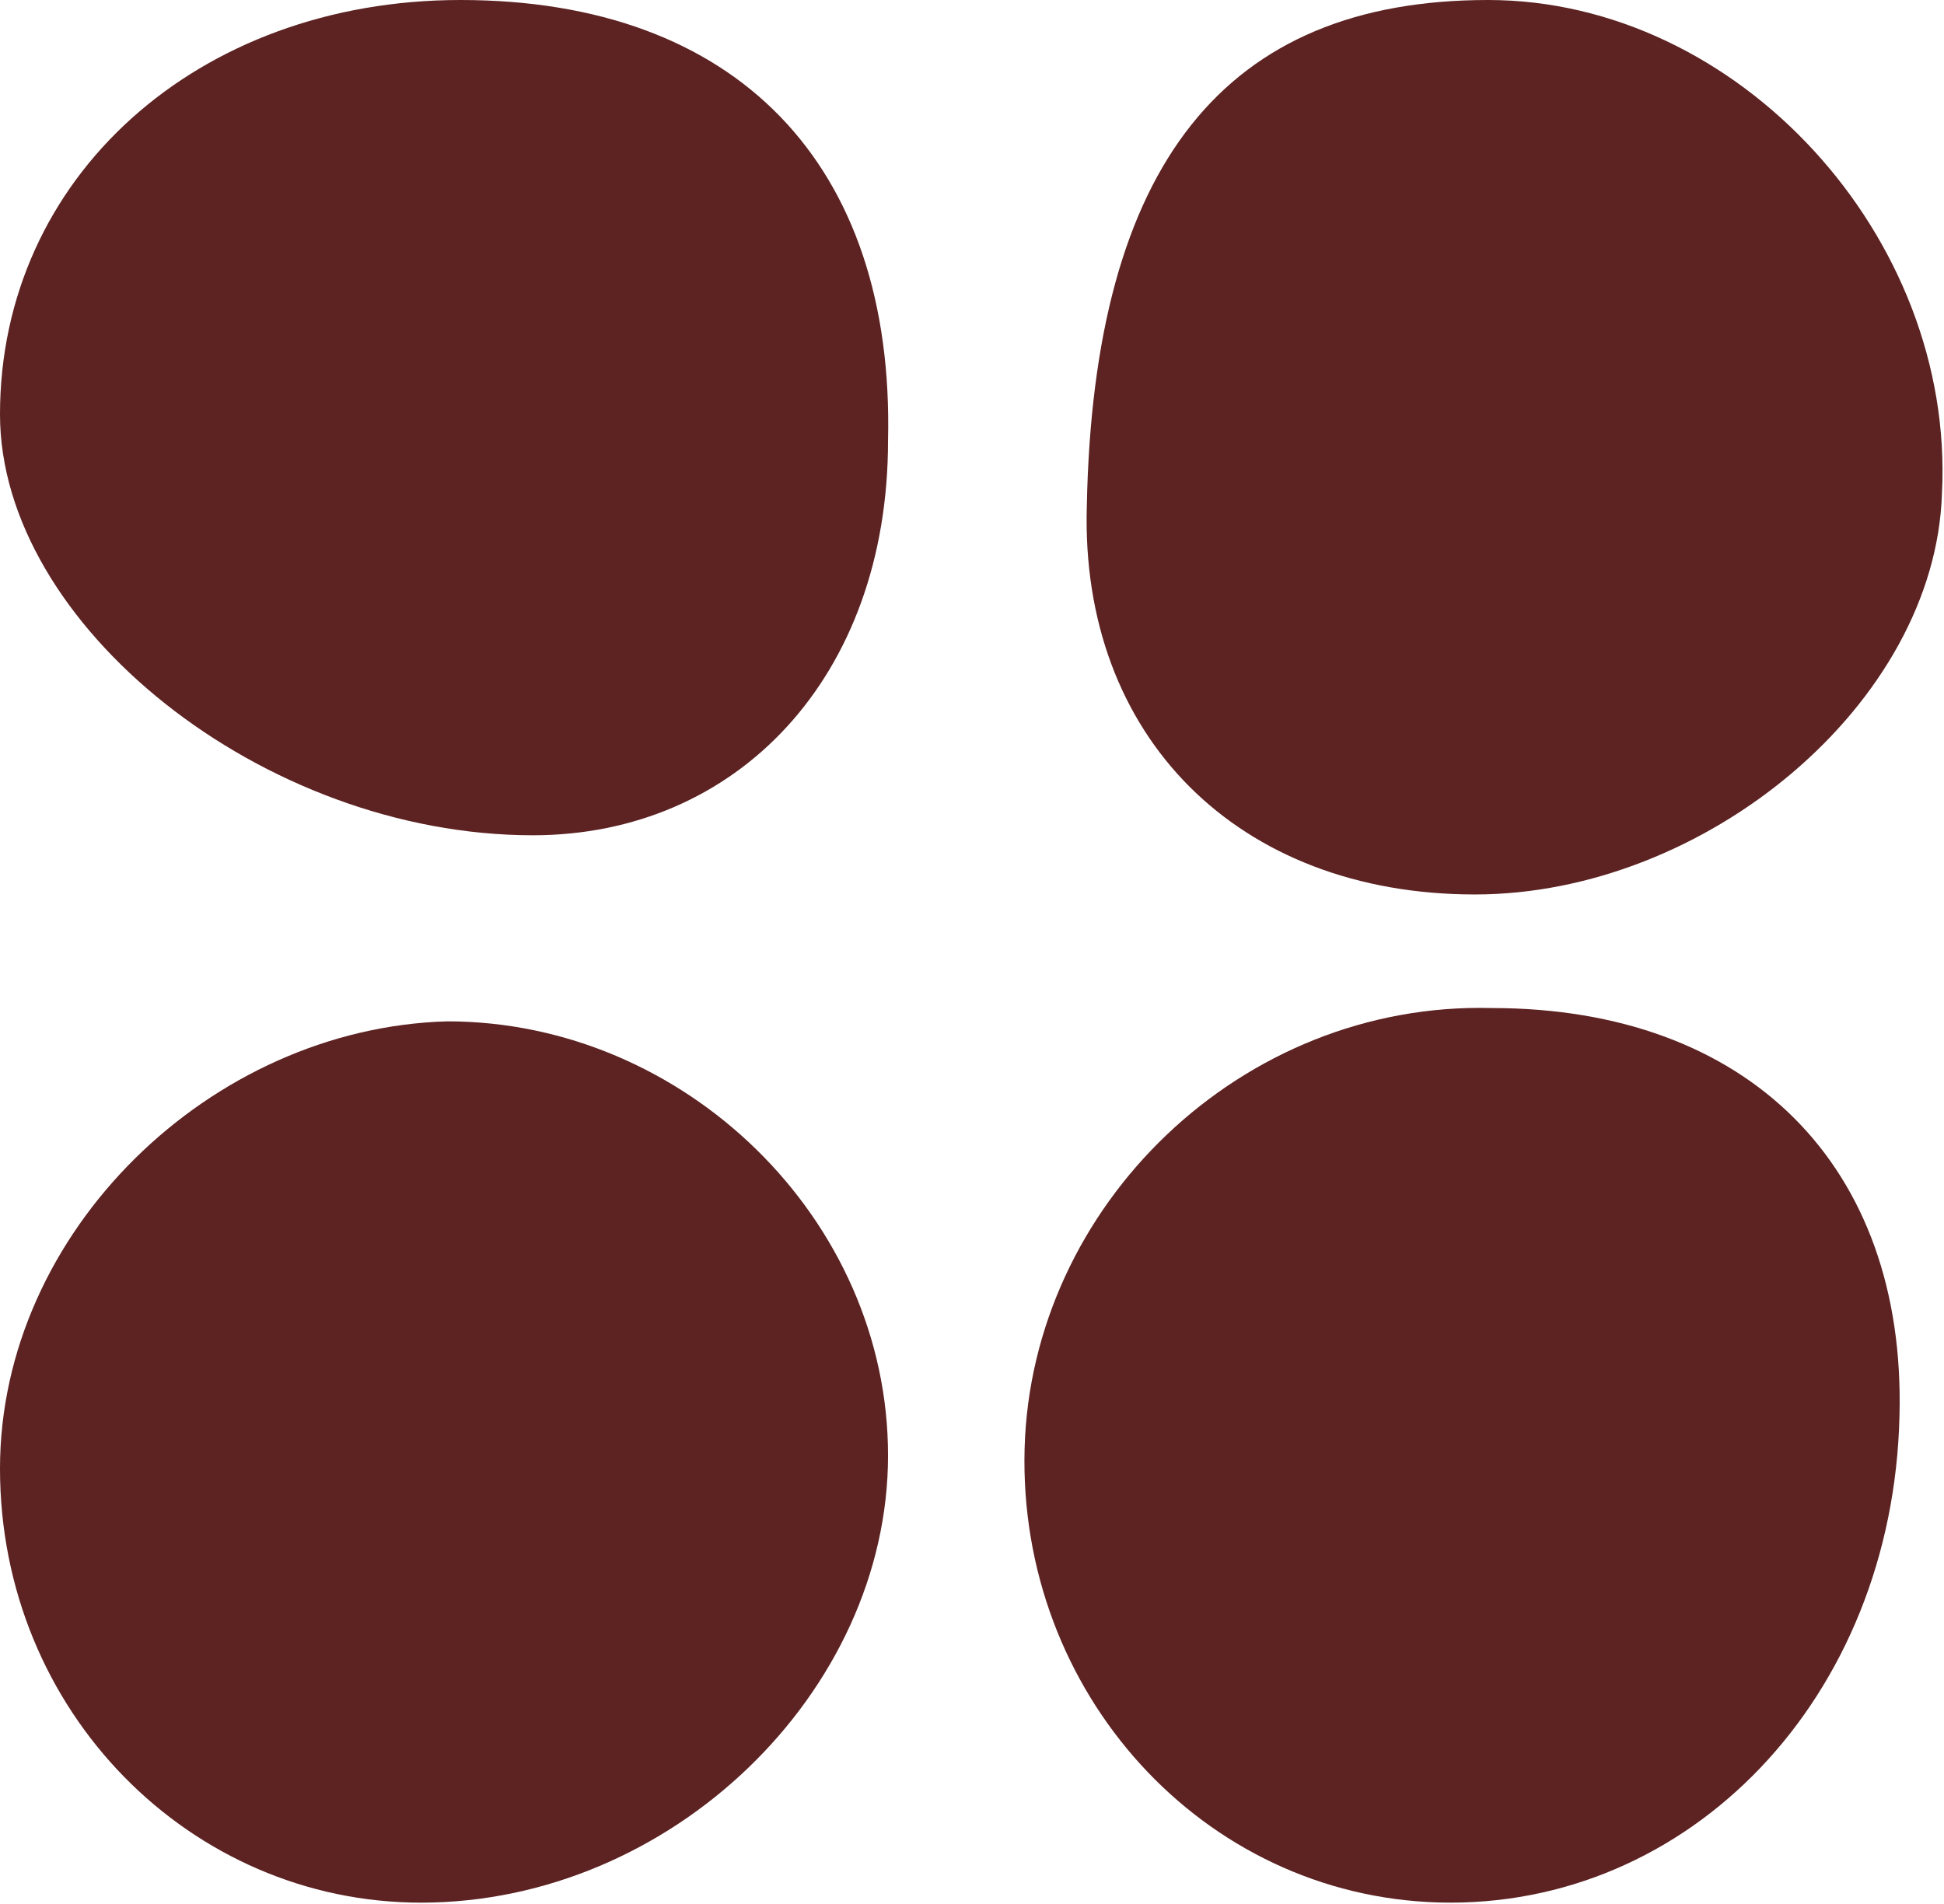 <?xml version="1.0" encoding="UTF-8"?> <svg xmlns="http://www.w3.org/2000/svg" width="1086" height="1064" viewBox="0 0 1086 1064" fill="none"> <path d="M1061.13 791.07C1057.46 949.085 943.54 1066.68 803.898 1063C671.605 1059.33 568.71 945.411 572.384 809.443C576.059 673.476 693.654 559.558 833.296 563.233C976.612 563.233 1064.81 651.428 1061.13 791.07Z" fill="#5D2222"></path> <path d="M823.95 499.771C691.658 499.771 603.464 411.576 607.139 282.959C610.814 91.87 684.309 0 831.3 0C970.942 0 1092.21 132.292 1084.86 275.609C1081.19 393.202 952.567 499.771 823.95 499.771Z" fill="#5D2222"></path> <path d="M249.885 570.671C382.177 570.671 496.096 680.915 496.096 813.207C496.096 945.499 374.829 1063.09 235.187 1063.09C106.57 1063.09 0 956.523 0 820.556C0 688.264 117.593 574.346 249.885 570.671Z" fill="#5D2222"></path> <path d="M297.657 466.698C146.991 466.698 0 349.105 0 231.512C0 99.219 110.244 0 257.235 0C411.576 0 499.771 91.87 496.096 246.21C496.096 378.503 411.575 466.698 297.657 466.698Z" fill="#5D2222"></path> </svg> 
